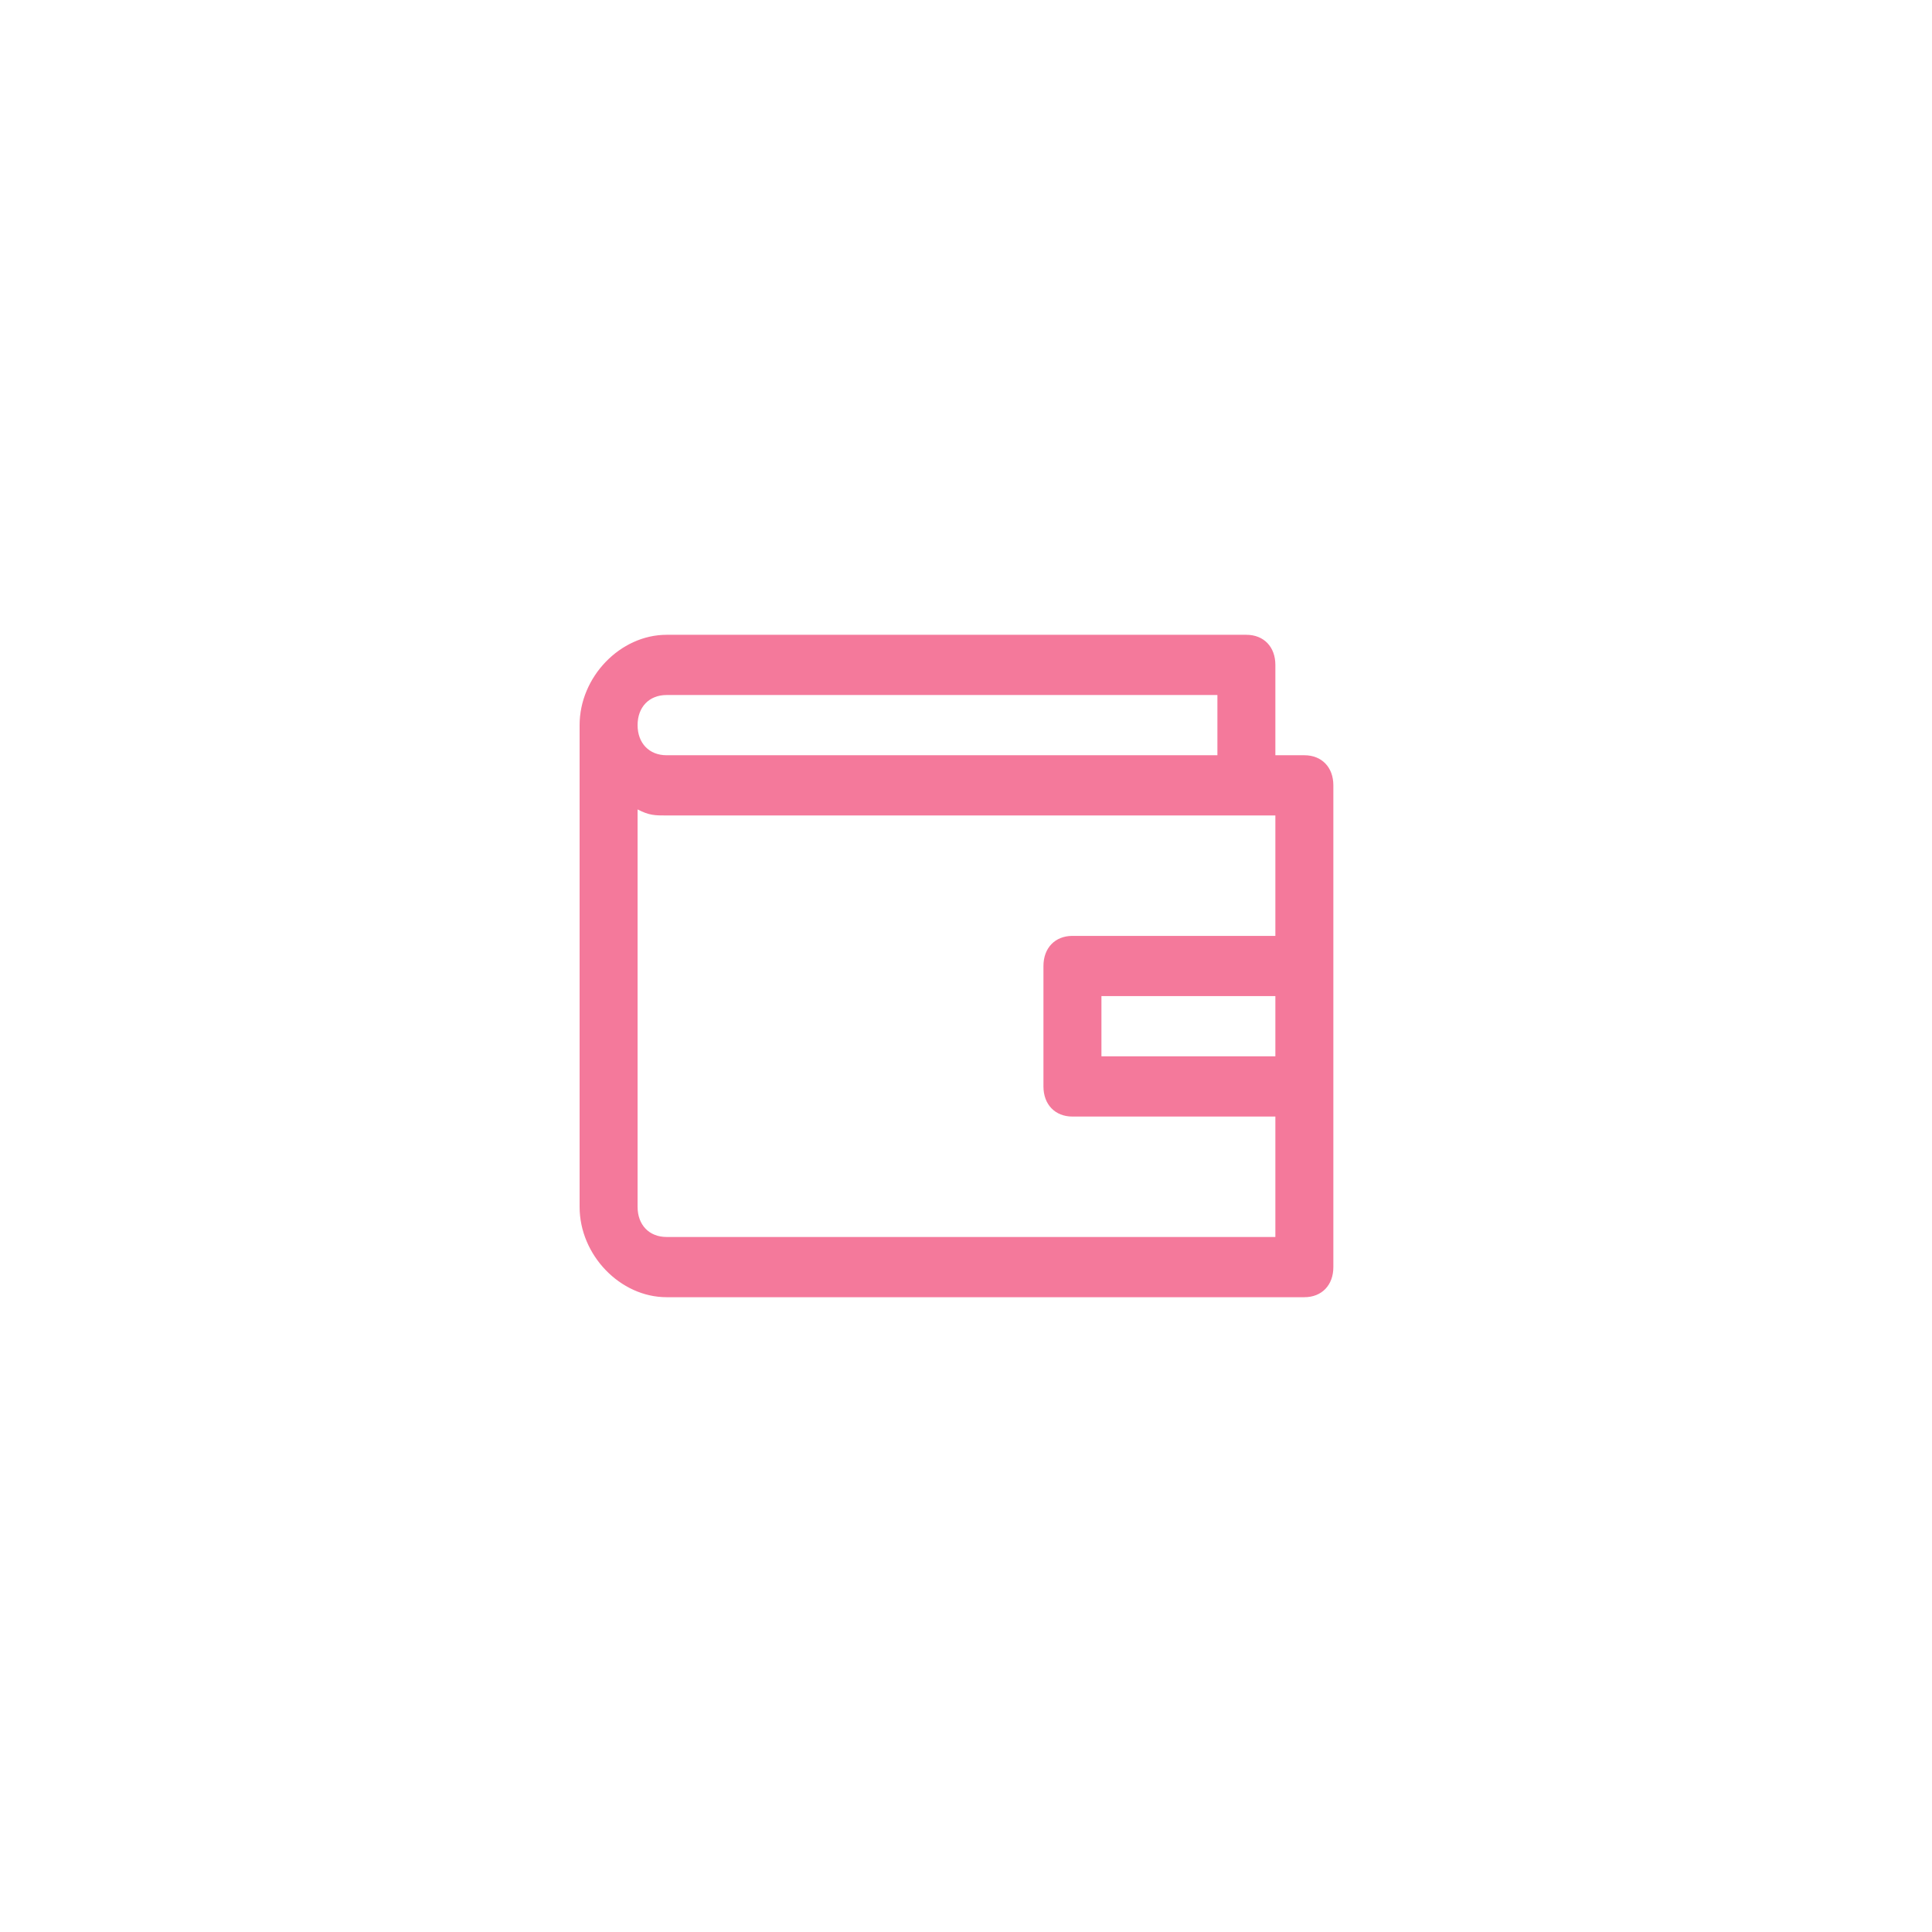 <svg width="70" height="70" viewBox="0 0 70 70" fill="none" xmlns="http://www.w3.org/2000/svg">
<rect width="70" height="70" fill="white"/>
<path d="M47.26 27.364H46.209V24.091C46.209 23.436 45.789 23 45.159 23H24.151C22.471 23 21 24.527 21 26.273V43.727C21 45.473 22.471 47 24.151 47H47.26C47.89 47 48.31 46.564 48.31 45.909V28.454C48.31 27.8 47.89 27.364 47.26 27.364ZM46.209 38.273H39.907V36.091H46.209V38.273ZM24.151 25.182H44.109V27.364H24.151C23.521 27.364 23.101 26.927 23.101 26.273C23.101 25.618 23.521 25.182 24.151 25.182ZM24.151 44.818C23.521 44.818 23.101 44.382 23.101 43.727V29.327C23.521 29.546 23.731 29.546 24.151 29.546H46.209V33.909H38.857C38.227 33.909 37.806 34.346 37.806 35V39.364C37.806 40.018 38.227 40.455 38.857 40.455H46.209V44.818H24.151Z" fill="#F4799B"/>
</svg>
